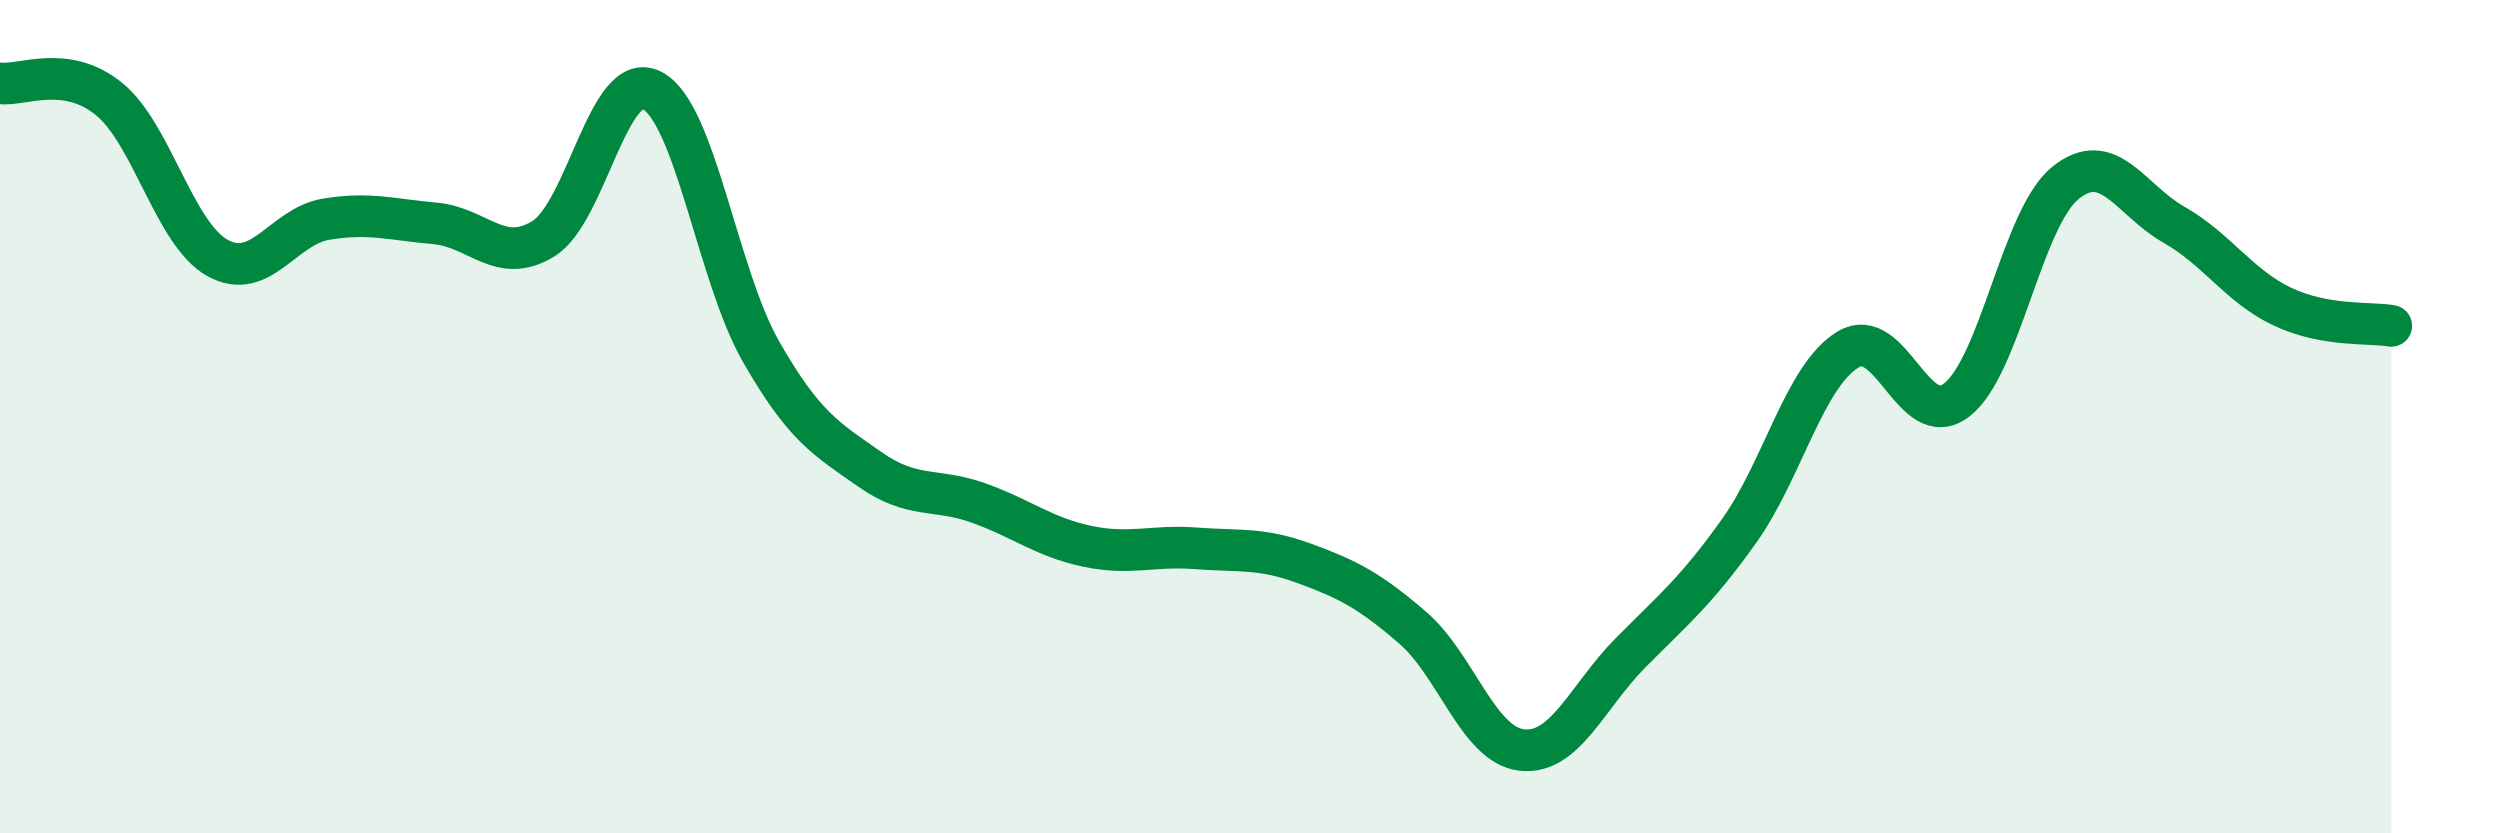 
    <svg width="60" height="20" viewBox="0 0 60 20" xmlns="http://www.w3.org/2000/svg">
      <path
        d="M 0,2 C 0.52,2.07 1.57,1.53 2.61,2.37 C 3.65,3.21 4.18,5.61 5.22,6.19 C 6.26,6.77 6.79,5.43 7.83,5.26 C 8.87,5.09 9.39,5.27 10.43,5.36 C 11.47,5.45 12,6.37 13.04,5.73 C 14.08,5.09 14.61,1.63 15.65,2.17 C 16.69,2.71 17.22,6.61 18.26,8.43 C 19.3,10.25 19.83,10.53 20.87,11.26 C 21.91,11.99 22.44,11.7 23.48,12.07 C 24.52,12.44 25.05,12.89 26.09,13.11 C 27.13,13.33 27.66,13.08 28.7,13.16 C 29.74,13.24 30.26,13.14 31.3,13.52 C 32.34,13.9 32.87,14.17 33.91,15.07 C 34.95,15.97 35.48,17.88 36.52,18 C 37.56,18.12 38.09,16.72 39.13,15.67 C 40.17,14.62 40.7,14.2 41.74,12.74 C 42.78,11.28 43.31,9.02 44.35,8.39 C 45.39,7.76 45.92,10.4 46.96,9.6 C 48,8.8 48.53,5.23 49.57,4.39 C 50.61,3.55 51.13,4.8 52.17,5.39 C 53.21,5.98 53.74,6.87 54.78,7.36 C 55.82,7.85 56.87,7.73 57.39,7.82L57.39 20L0 20Z"
        fill="#008740"
        opacity="0.1"
        stroke-linecap="round"
        stroke-linejoin="round"
      />
      <path
        d="M 0,2 C 0.52,2.07 1.57,1.53 2.61,2.37 C 3.65,3.21 4.18,5.61 5.22,6.19 C 6.26,6.77 6.79,5.43 7.83,5.26 C 8.87,5.09 9.39,5.27 10.43,5.36 C 11.47,5.45 12,6.37 13.04,5.73 C 14.08,5.09 14.61,1.63 15.65,2.17 C 16.69,2.71 17.22,6.61 18.26,8.43 C 19.3,10.25 19.83,10.53 20.87,11.26 C 21.91,11.99 22.44,11.7 23.48,12.07 C 24.52,12.44 25.05,12.89 26.09,13.11 C 27.13,13.33 27.66,13.08 28.7,13.16 C 29.74,13.24 30.26,13.14 31.3,13.52 C 32.34,13.9 32.87,14.17 33.91,15.07 C 34.95,15.97 35.48,17.88 36.52,18 C 37.56,18.12 38.09,16.72 39.13,15.67 C 40.17,14.62 40.7,14.2 41.74,12.74 C 42.78,11.28 43.31,9.02 44.35,8.39 C 45.39,7.76 45.92,10.4 46.96,9.6 C 48,8.8 48.53,5.23 49.57,4.39 C 50.61,3.55 51.13,4.8 52.17,5.39 C 53.21,5.98 53.74,6.87 54.78,7.36 C 55.82,7.85 56.87,7.73 57.39,7.82"
        stroke="#008740"
        stroke-width="1"
        fill="none"
        stroke-linecap="round"
        stroke-linejoin="round"
      />
    </svg>
  